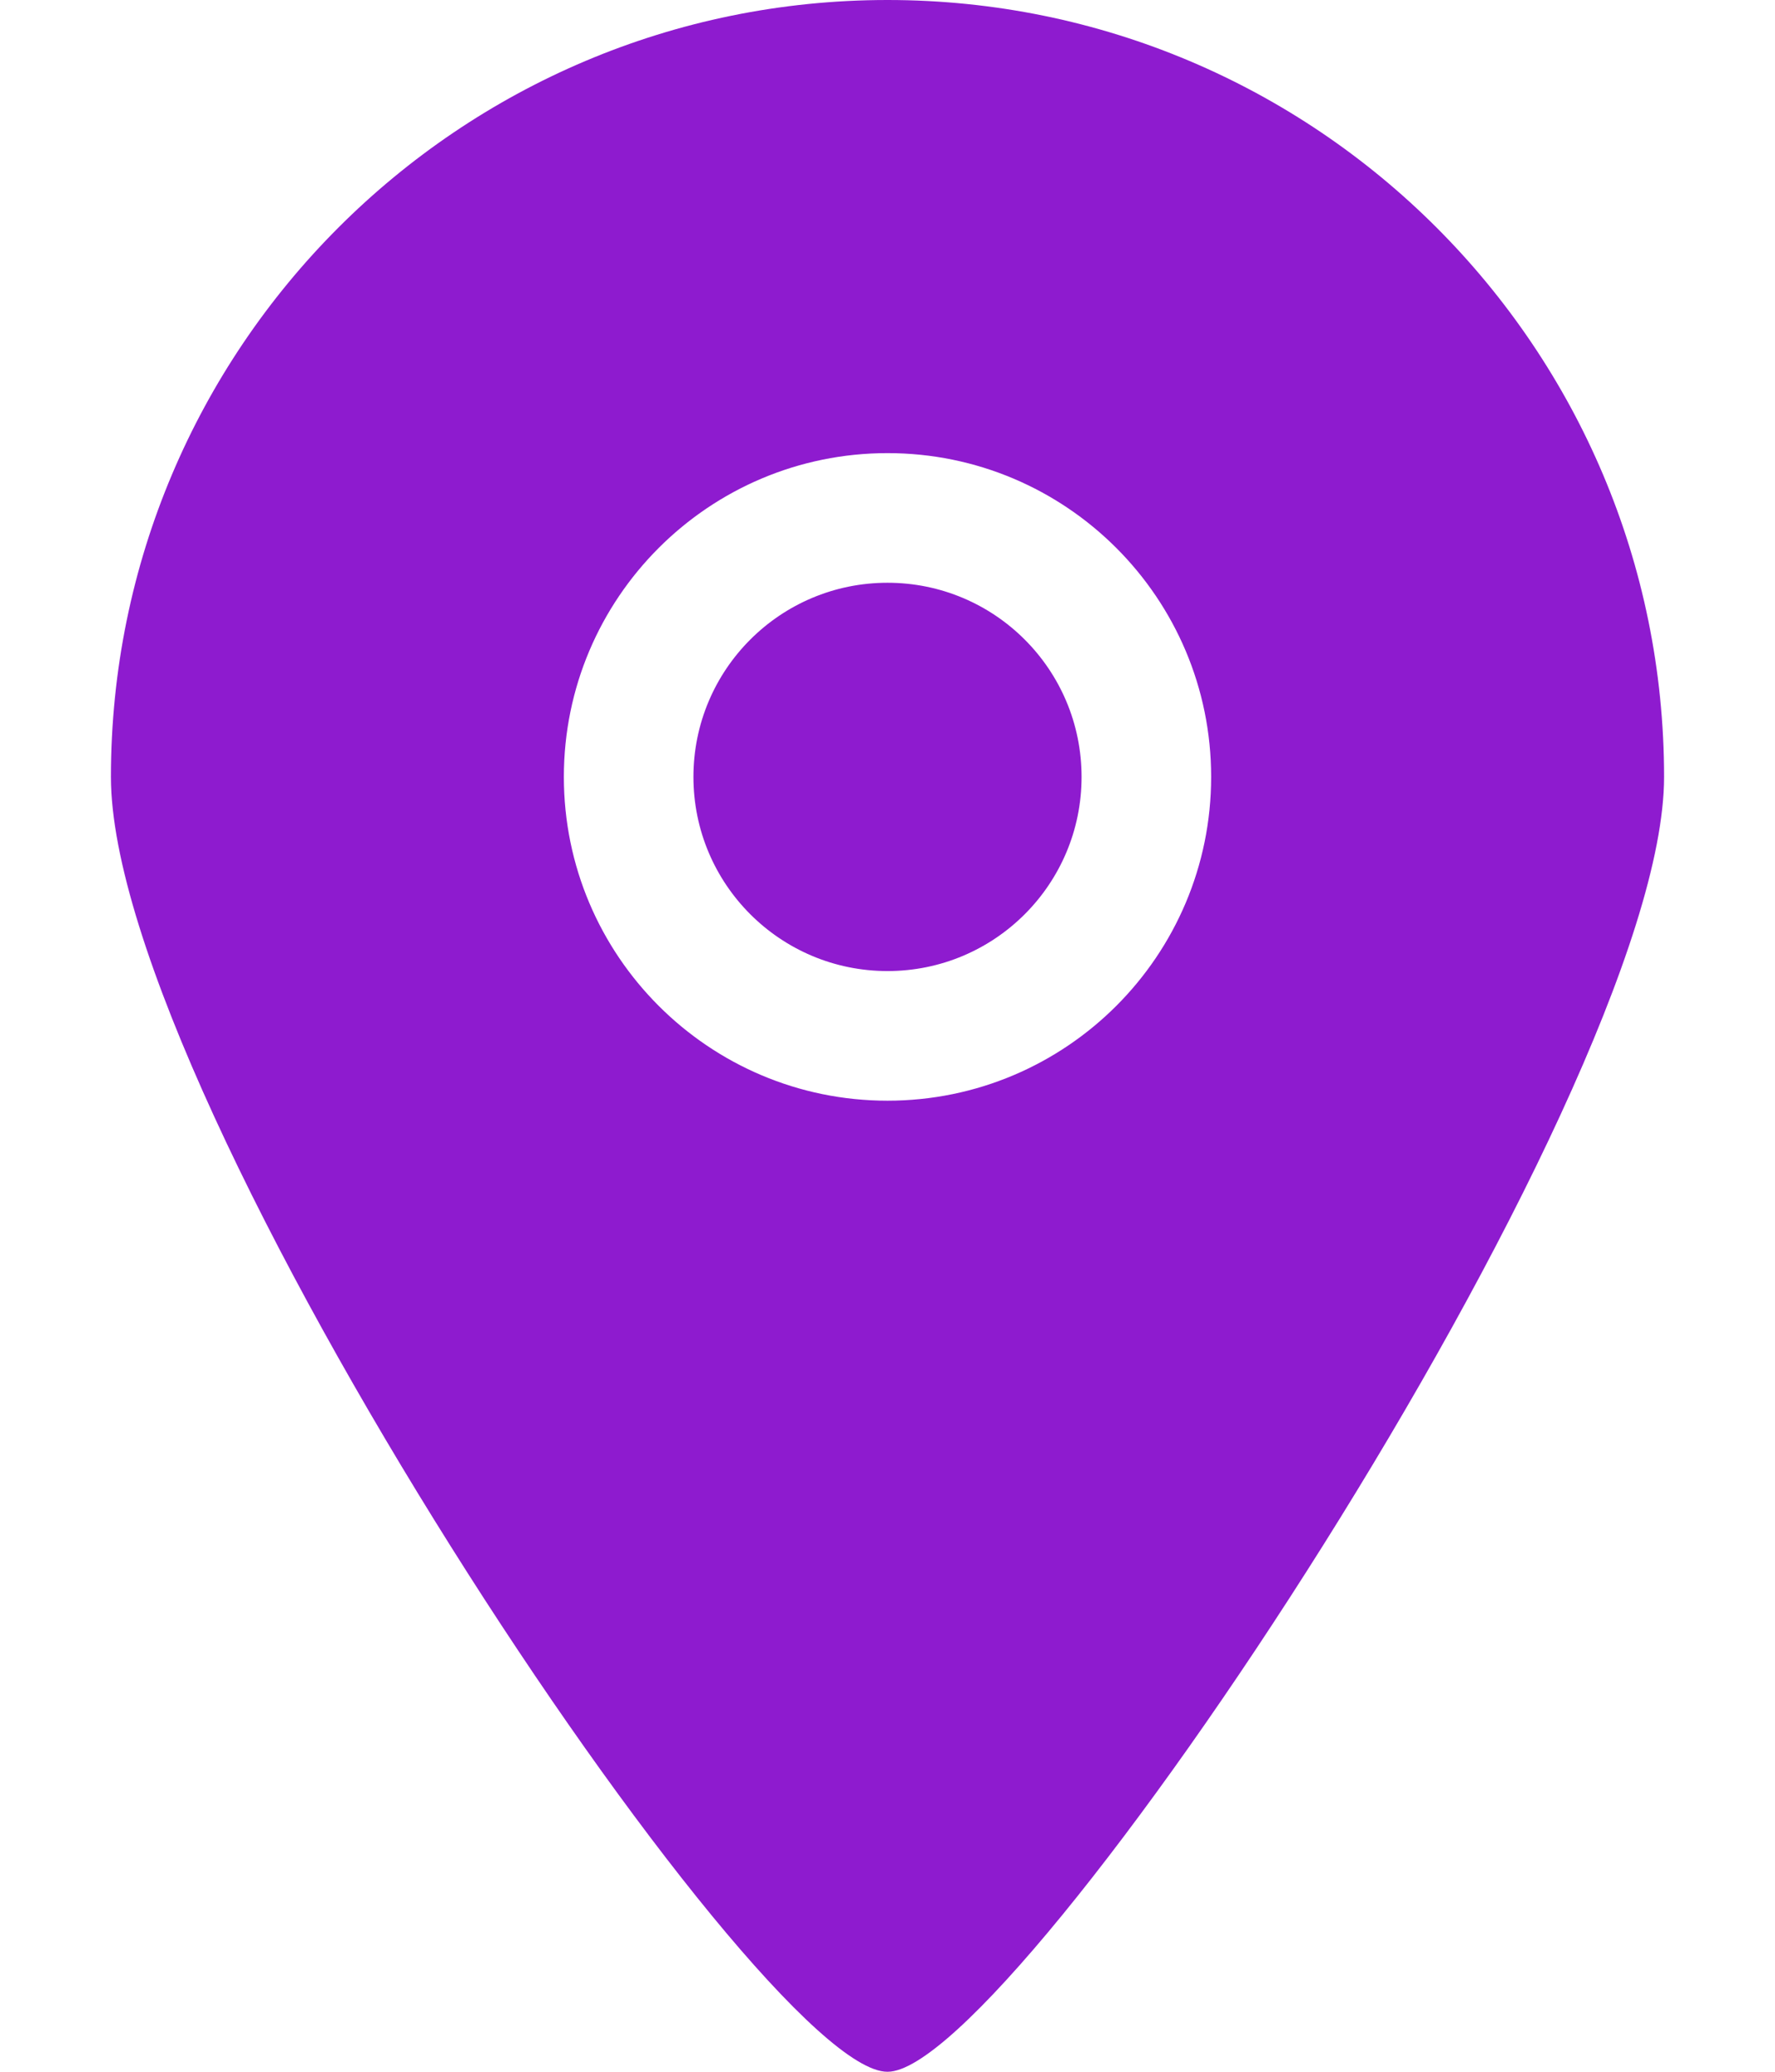 <svg width="12" height="14" viewBox="0 0 12 14" fill="none" xmlns="http://www.w3.org/2000/svg">
<path fill-rule="evenodd" clip-rule="evenodd" d="M6 3.938C5.275 3.938 4.688 4.525 4.688 5.25C4.688 5.975 5.275 6.562 6 6.562C6.725 6.562 7.312 5.975 7.312 5.25C7.312 4.525 6.725 3.938 6 3.938ZM6 7.438C4.792 7.438 3.812 6.458 3.812 5.25C3.812 4.042 4.792 3.062 6 3.062C7.208 3.062 8.188 4.042 8.188 5.25C8.188 6.458 7.208 7.438 6 7.438ZM6 0C3.101 0 0.75 2.351 0.75 5.25C0.75 7.445 5.127 14.005 6 14C6.859 14.005 11.25 7.416 11.25 5.25C11.25 2.351 8.899 0 6 0Z" fill="#8E1BCF"/>
</svg>
